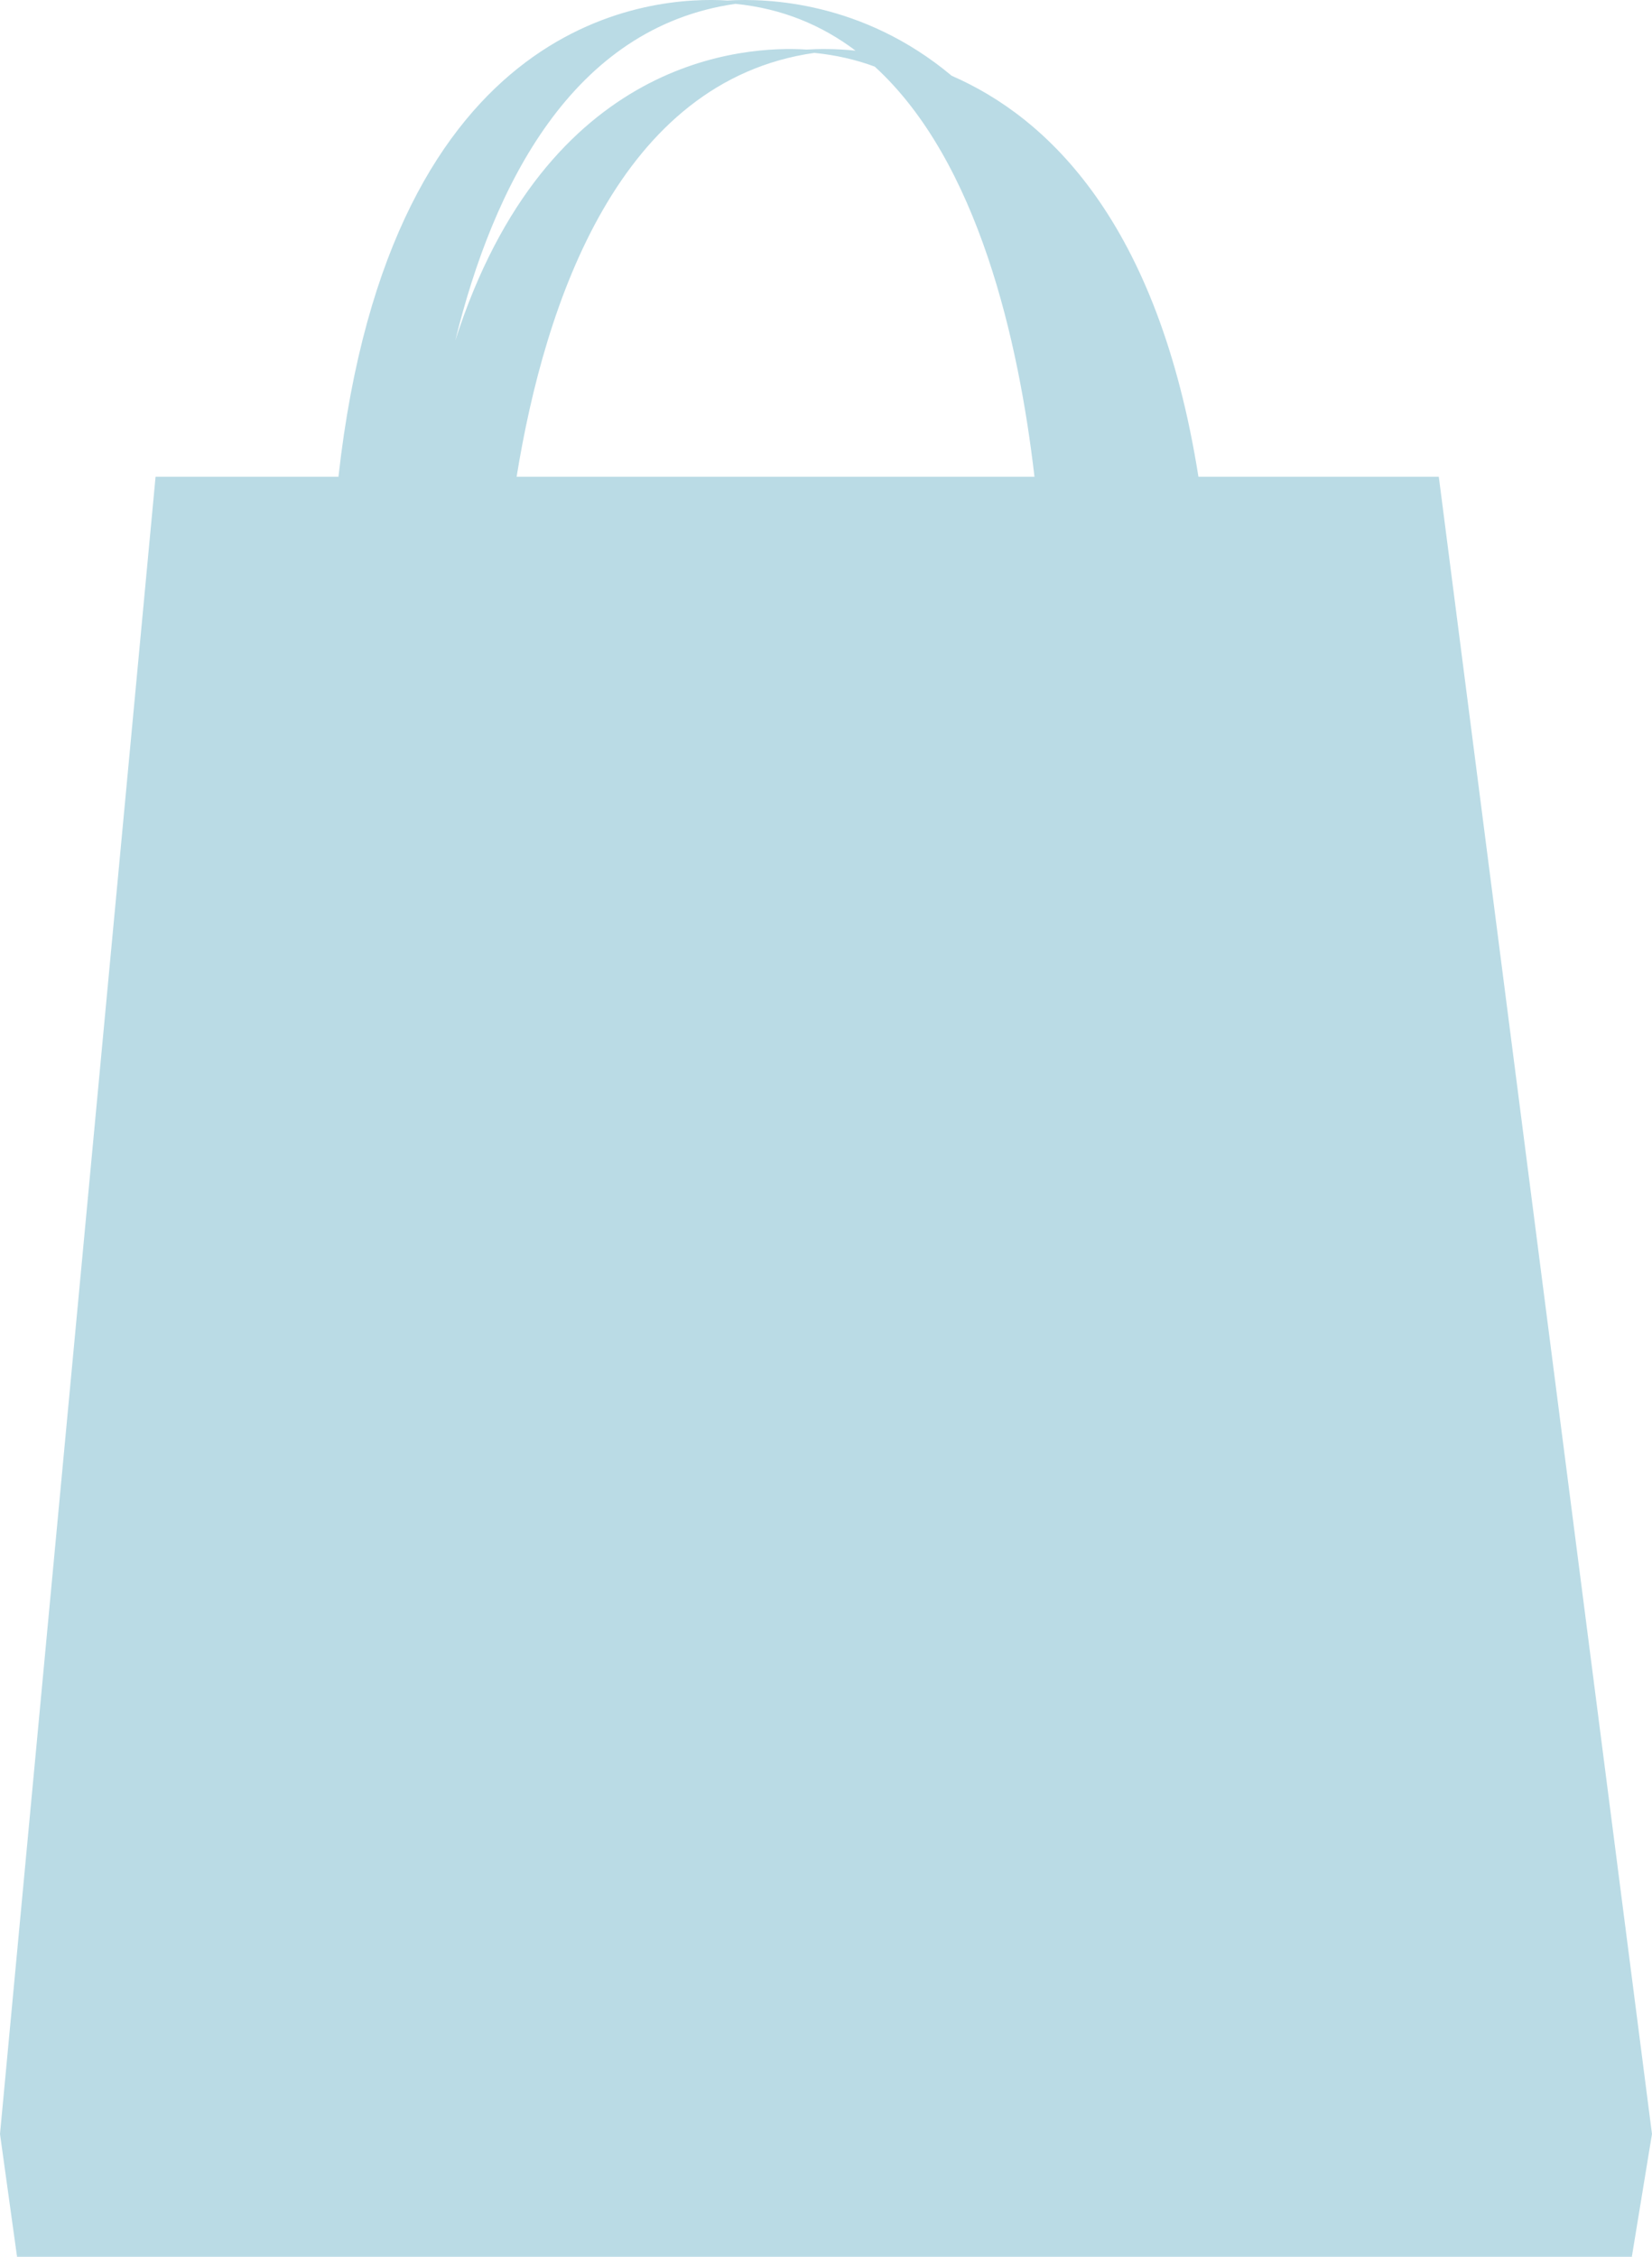 <svg xmlns="http://www.w3.org/2000/svg" xmlns:xlink="http://www.w3.org/1999/xlink" x="0px" y="0px" width="67.367px" height="92.015px" viewBox="0 0 67.367 92.015" style="enable-background:new 0 0 67.367 92.015;" xml:space="preserve"><style type="text/css">	.st0{fill:#BADBE5;}</style><g id="Layer_1"></g><g id="icons"></g><g id="Capa_1">	<path class="st0" d="M58.673,19.438h-9.802c-1.641-10.373-6.141-14.643-10.063-16.349   c-3.626-3.037-7.534-3.166-9.141-3.068c-2.93-0.188-13.748,0.441-15.865,19.417H6.344L0,87.008l0.695,5.007h65.85   l0.821-5.007L58.673,19.438z M33.208,2.156c0.881,0.088,1.704,0.278,2.464,0.561   c4.229,3.863,5.875,11.226,6.513,16.721H21.067C22.224,12.292,25.264,3.292,33.208,2.156z M29.987,0.157   c1.908,0.188,3.527,0.872,4.902,1.908c-0.829-0.084-1.518-0.073-2-0.044c-2.479-0.16-10.596,0.267-14.323,11.864   C20.109,7.601,23.321,1.112,29.987,0.157z"></path></g></svg>